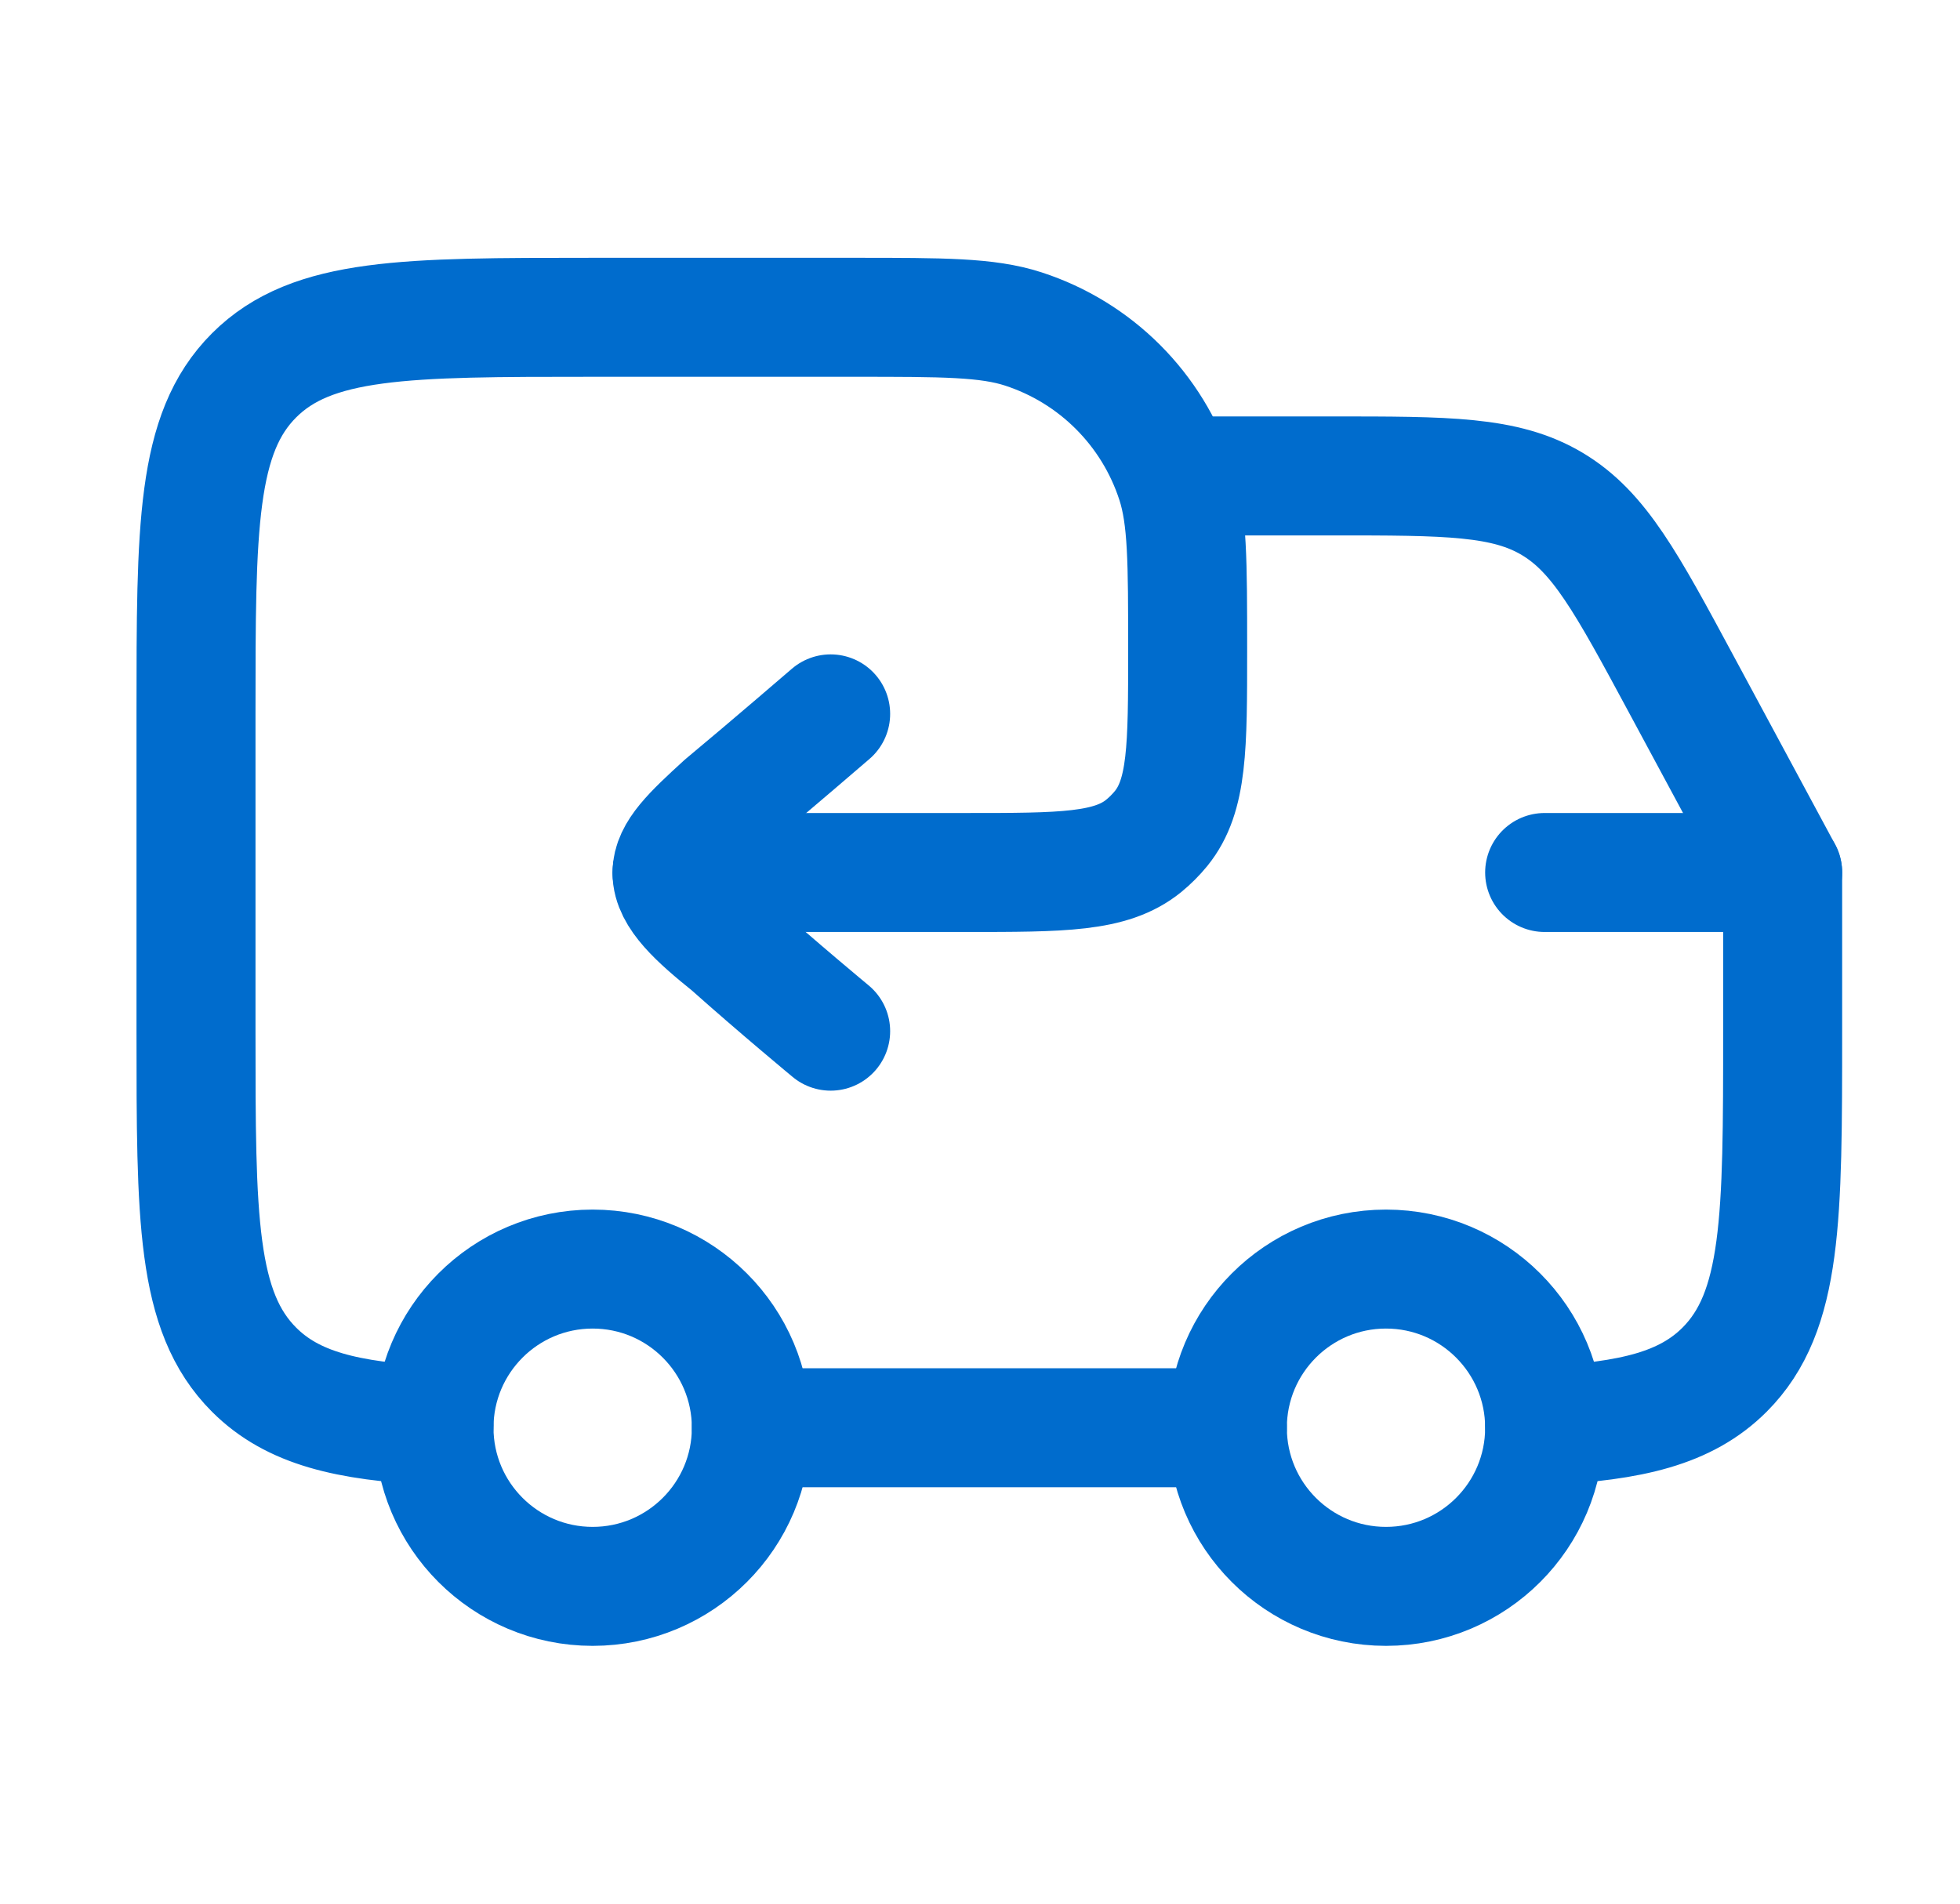 <svg width="35" height="34" viewBox="0 0 35 34" fill="none" xmlns="http://www.w3.org/2000/svg">
<path d="M24.75 28.333C26.315 28.333 27.583 27.065 27.583 25.5C27.583 23.935 26.315 22.666 24.75 22.666C23.185 22.666 21.917 23.935 21.917 25.5C21.917 27.065 23.185 28.333 24.75 28.333Z" stroke="#006CCD" stroke-width="2.125"/>
<path d="M10.583 28.333C12.148 28.333 13.417 27.065 13.417 25.5C13.417 23.935 12.148 22.666 10.583 22.666C9.018 22.666 7.75 23.935 7.75 25.5C7.75 27.065 9.018 28.333 10.583 28.333Z" stroke="#006CCD" stroke-width="2.125"/>
<path d="M27.583 15.583H31.833V18.416C31.833 21.756 31.833 23.425 30.796 24.463C30.106 25.152 29.137 25.383 27.583 25.461M7.75 25.461C6.196 25.383 5.227 25.152 4.537 24.463C3.5 23.425 3.5 21.756 3.5 18.416V12.75C3.5 9.411 3.5 7.741 4.537 6.704C5.575 5.667 7.244 5.667 10.583 5.667H15.258C16.84 5.667 17.631 5.667 18.272 5.875C19.566 6.295 20.58 7.309 21 8.603C21.208 9.243 21.208 10.034 21.208 11.617C21.208 13.346 21.208 14.211 20.735 14.796C20.641 14.911 20.536 15.016 20.421 15.11C19.836 15.583 18.971 15.583 17.242 15.583H12M21.917 25.5H13.417" stroke="#006CCD" stroke-width="2.125" stroke-linecap="round" stroke-linejoin="round"/>
<path d="M21.208 8.5H23.788C25.85 8.5 26.881 8.5 27.72 9.001C28.559 9.502 29.048 10.41 30.025 12.225L31.833 15.583" stroke="#006CCD" stroke-width="2.125" stroke-linecap="round" stroke-linejoin="round"/>
<path d="M14.833 18.417C14.833 18.417 13.881 17.628 13.044 16.881C12.453 16.405 12 15.998 12 15.59C12 15.229 12.353 14.893 12.929 14.367C13.745 13.688 14.833 12.75 14.833 12.75" stroke="#006CCD" stroke-width="2.125" stroke-linecap="round" stroke-linejoin="round"/>
</svg>

